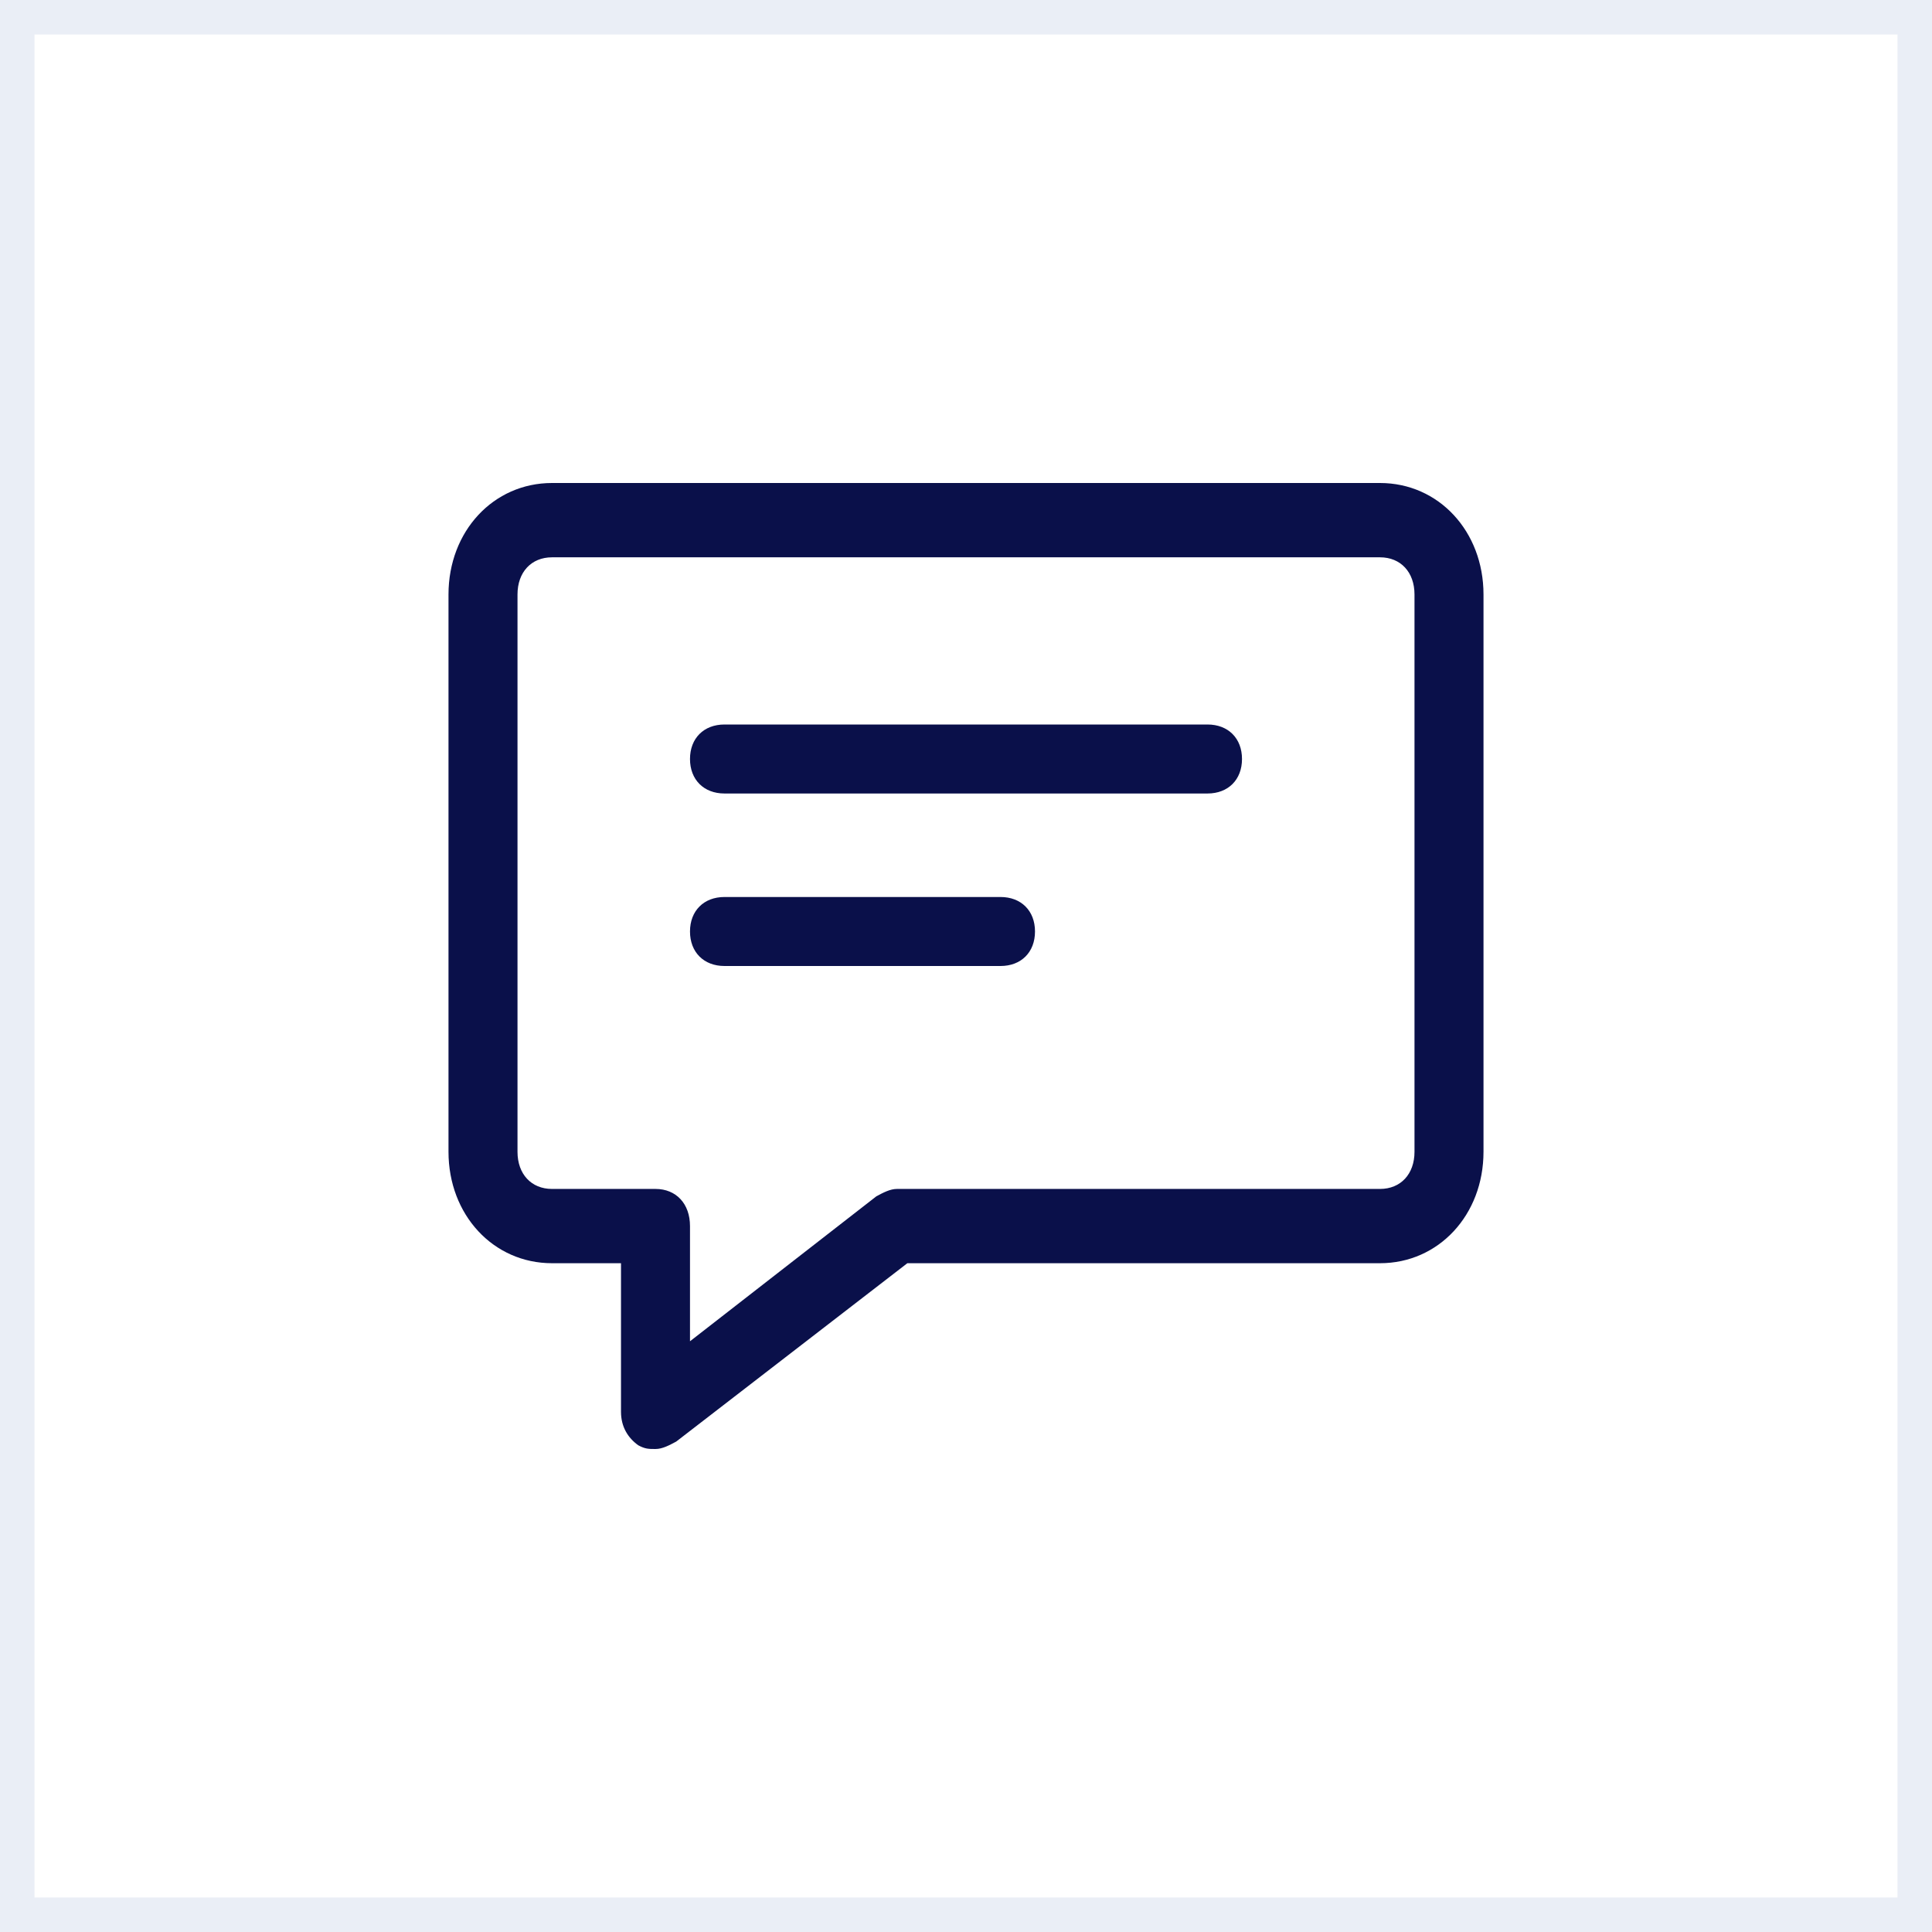 <?xml version="1.0" encoding="UTF-8"?>
<svg width="56px" height="56px" viewBox="0 0 56 56" version="1.1" xmlns="http://www.w3.org/2000/svg" xmlns:xlink="http://www.w3.org/1999/xlink">
    <rect x="0" y="0" width="56" height="56" fill="#808080" stroke="none"/>
    <!-- Generator: Sketch 63 (92445) - https://sketch.com -->
    <title>发布需求@2x</title>
    <desc>Created with Sketch.</desc>
    <g id="页面-1" stroke="none" stroke-width="1" fill="none" fill-rule="evenodd">
        <g id="首页优化" transform="translate(-1864, -1593)">
            <g id="编组-34" transform="translate(1864, 1536)">
                <g id="侧边栏-全">
                    <g id="发布需求" transform="translate(0, 57)">
                        <rect id="矩形" stroke="#EAEEF6" fill="#FFFFFF" x="0.5" y="0.5" width="55" height="55"></rect>
                        <g id="消息" transform="translate(13, 14)" fill="#0A104A" fill-rule="nonzero">
                            <path d="M16,12 L8,12 C7.4,12 7,12.4 7,13 C7,13.6 7.4,14 8,14 L16,14 C16.6,14 17,13.6 17,13 C17,12.4 16.6,12 16,12 Z M22,7 L8,7 C7.4,7 7,7.4 7,8 C7,8.6 7.4,9 8,9 L22,9 C22.6,9 23,8.6 23,8 C23,7.4 22.6,7 22,7 Z" id="形状"></path>
                            <path d="M27,0 L3,0 C1.3,0 0,1.4 0,3.231 L0,19.385 C0,21.215 1.3,22.615 3,22.615 L5,22.615 L5,26.923 C5,27.354 5.2,27.677 5.5,27.892 C5.7,28 5.8,28 6,28 C6.2,28 6.4,27.892 6.6,27.785 L13.3,22.615 L27,22.615 C28.7,22.615 30,21.215 30,19.385 L30,3.231 C30,1.4 28.7,0 27,0 Z M28,19.385 C28,20.031 27.6,20.462 27,20.462 L13,20.462 C12.8,20.462 12.6,20.569 12.4,20.677 L7,24.877 L7,21.538 C7,20.892 6.6,20.462 6,20.462 L3,20.462 C2.4,20.462 2,20.031 2,19.385 L2,3.231 C2,2.585 2.4,2.154 3,2.154 L27,2.154 C27.6,2.154 28,2.585 28,3.231 L28,19.385 Z" id="形状"></path>
                        </g>
                    </g>
                </g>
            </g>
        </g>
    </g>
</svg>